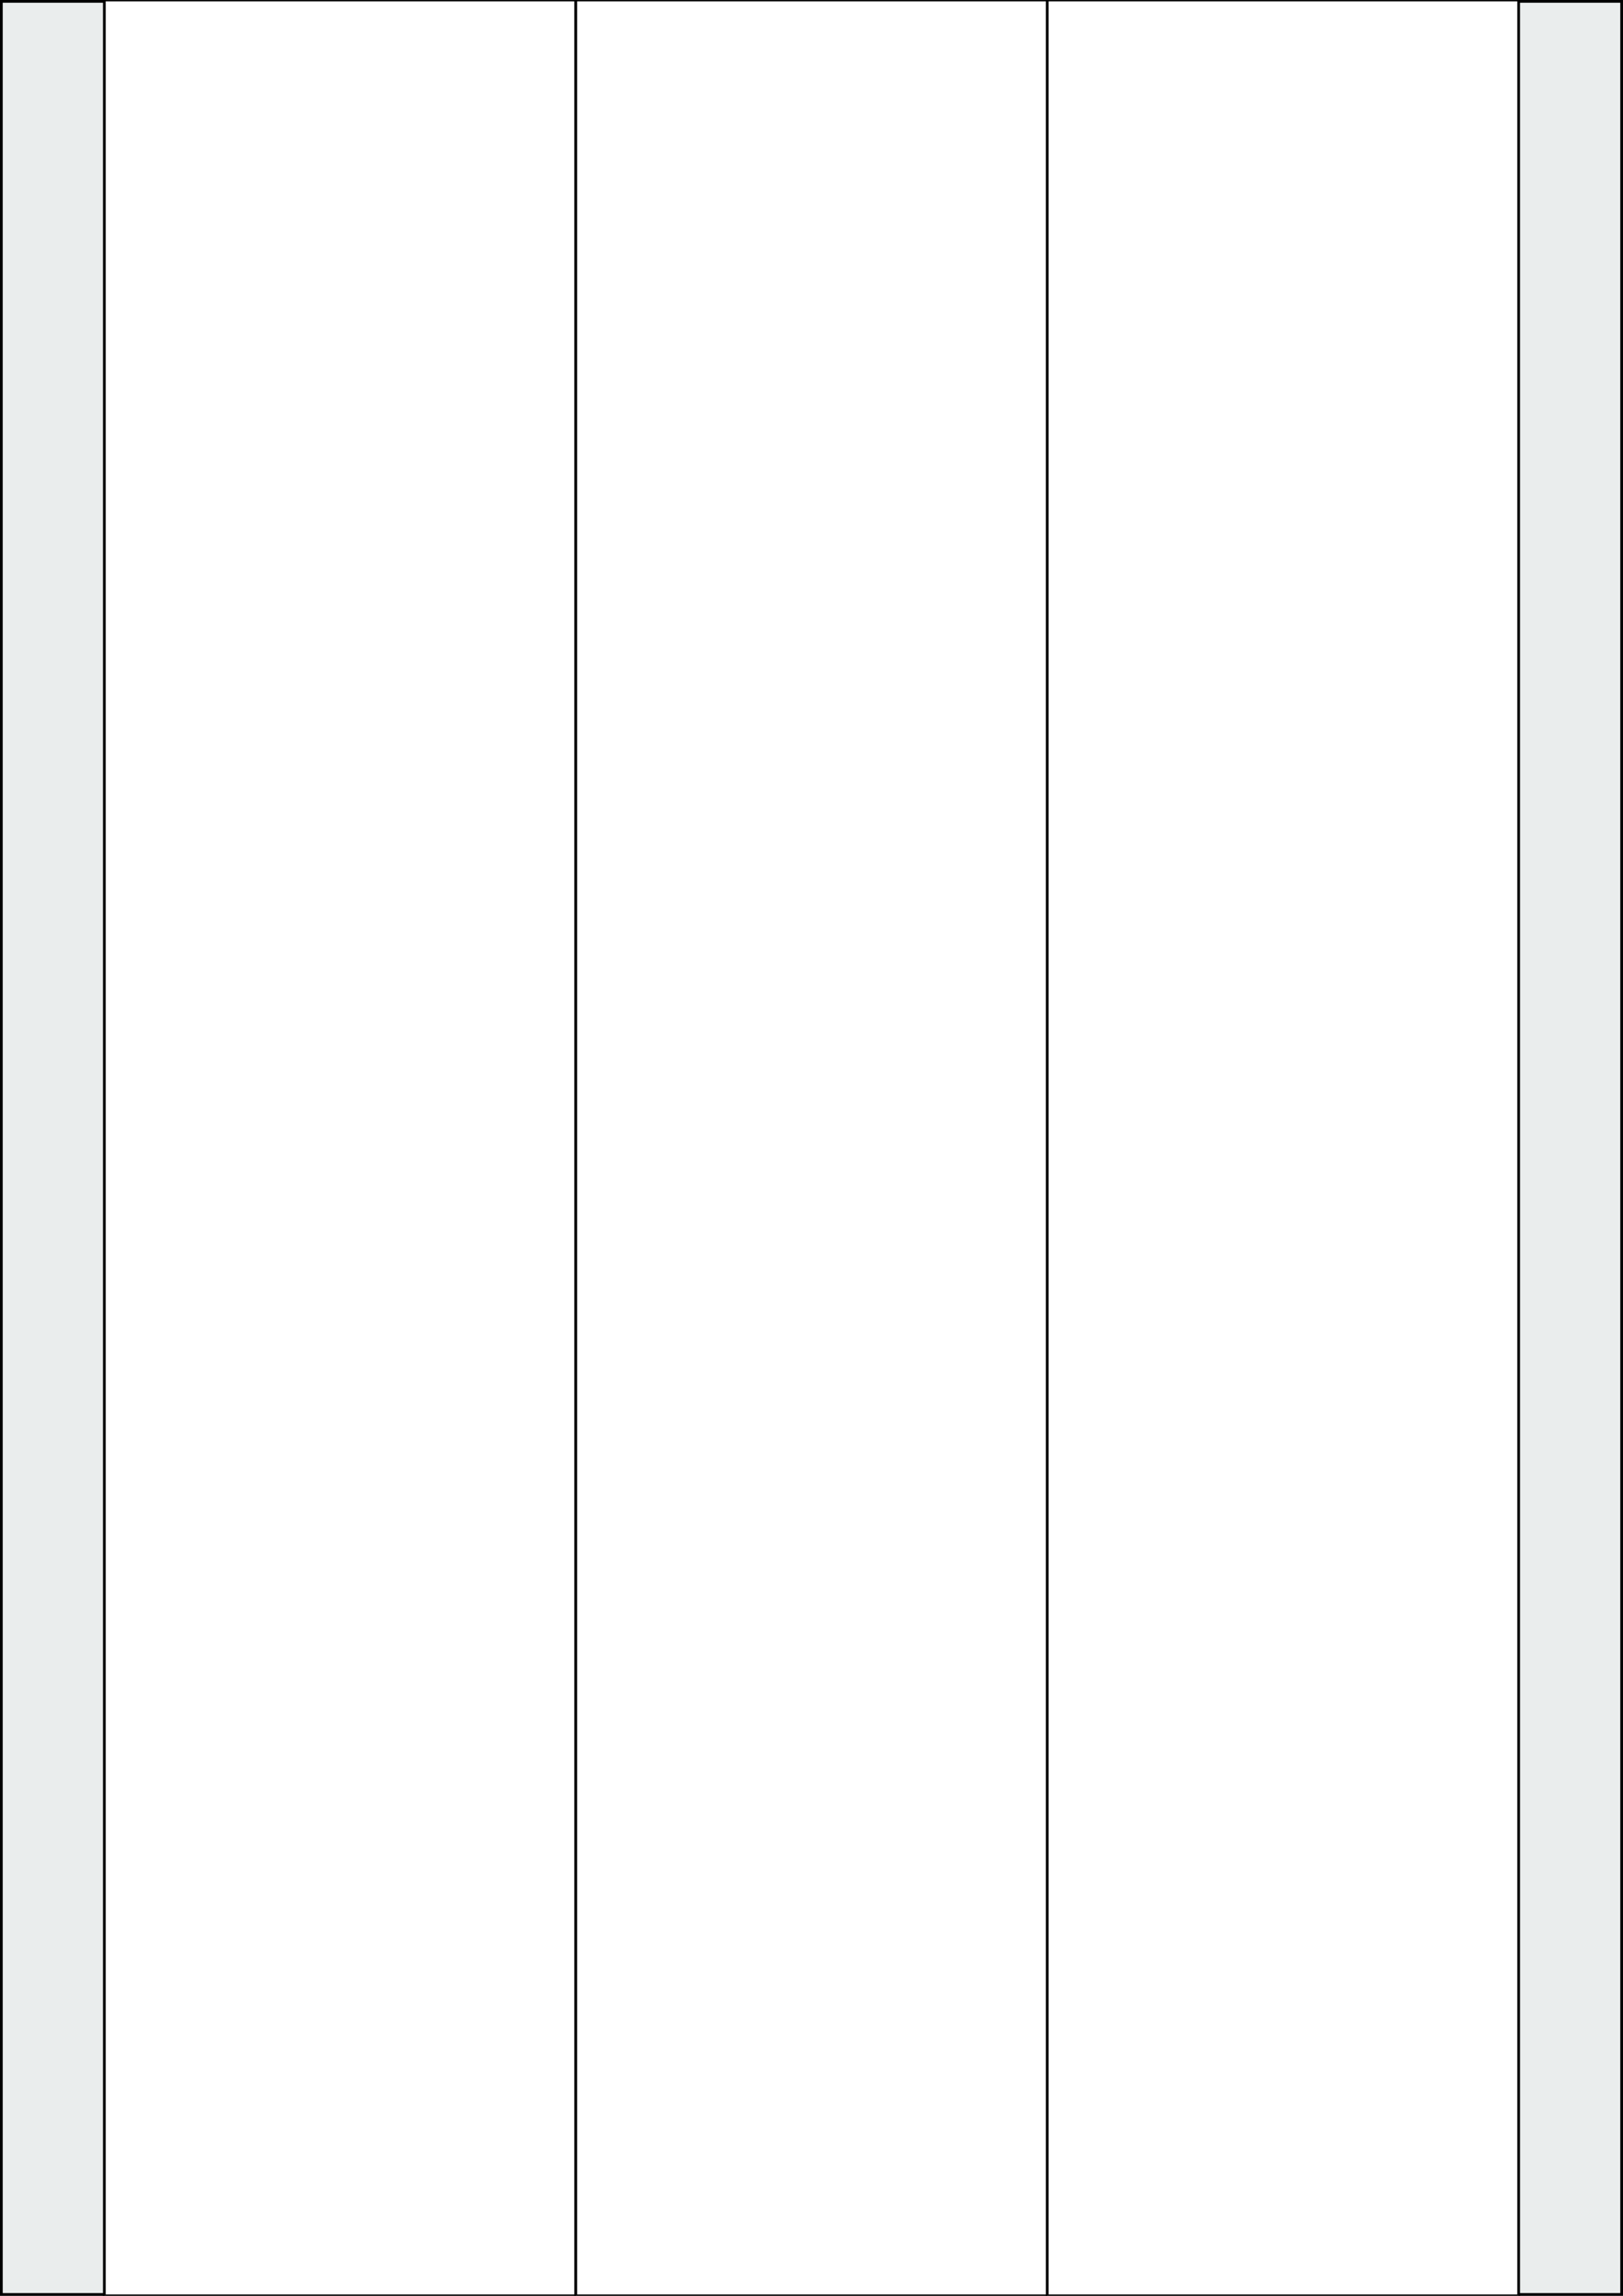 <svg xmlns="http://www.w3.org/2000/svg" width="595.276" height="841.89" viewBox="0 0 595.276 841.89"><rect x="0" y="0" width="595.276" height="841.89" fill="#808080" stroke="none"/><rect x="0" y="0" width="595.276" height="841.89" stroke="black" stroke-width="2" fill="#eaeded "/><rect x="38.268" y="-0" width="172.913" height="841.89" rx="0" ry="0" stroke="black" stroke-width="1" fill="white"/><rect x="211.181" y="-0" width="172.913" height="841.89" rx="0" ry="0" stroke="black" stroke-width="1" fill="white"/><rect x="384.095" y="-0" width="172.913" height="841.89" rx="0" ry="0" stroke="black" stroke-width="1" fill="white"/></svg>